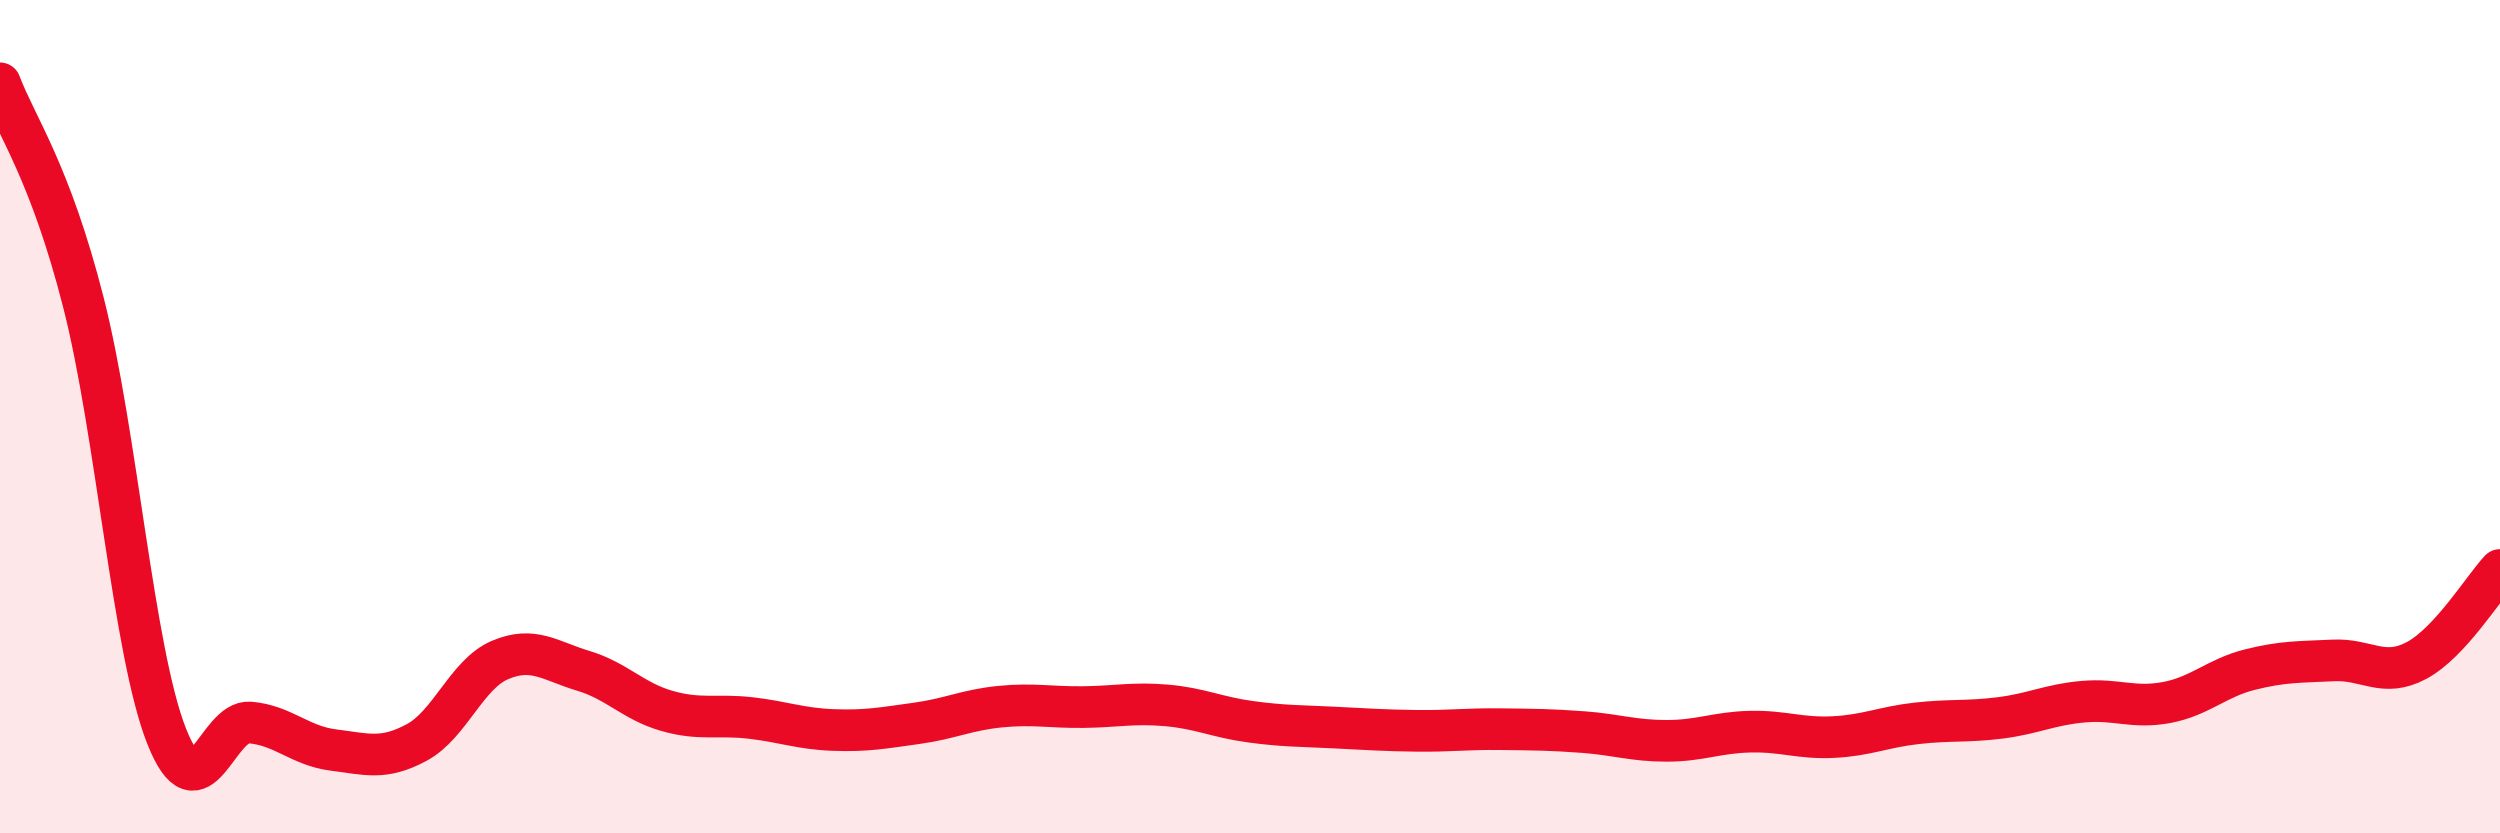 
    <svg width="60" height="20" viewBox="0 0 60 20" xmlns="http://www.w3.org/2000/svg">
      <path
        d="M 0,2 C 0.4,3.05 1.2,4.12 2,7.25 C 2.8,10.38 3.2,15.65 4,17.67 C 4.8,19.69 5.2,17.27 6,17.34 C 6.8,17.41 7.2,17.9 8,18 C 8.8,18.1 9.2,18.25 10,17.82 C 10.8,17.39 11.2,16.18 12,15.84 C 12.8,15.5 13.2,15.86 14,16.1 C 14.8,16.34 15.2,16.83 16,17.06 C 16.8,17.29 17.2,17.14 18,17.23 C 18.8,17.32 19.2,17.49 20,17.52 C 20.8,17.55 21.2,17.47 22,17.36 C 22.8,17.25 23.2,17.04 24,16.96 C 24.8,16.88 25.2,16.98 26,16.97 C 26.8,16.96 27.2,16.86 28,16.93 C 28.8,17 29.2,17.21 30,17.32 C 30.8,17.43 31.2,17.42 32,17.46 C 32.8,17.5 33.2,17.53 34,17.54 C 34.8,17.55 35.2,17.49 36,17.5 C 36.8,17.51 37.2,17.51 38,17.57 C 38.8,17.63 39.2,17.78 40,17.78 C 40.8,17.78 41.2,17.58 42,17.56 C 42.8,17.54 43.2,17.73 44,17.69 C 44.8,17.65 45.2,17.45 46,17.36 C 46.8,17.27 47.2,17.33 48,17.23 C 48.8,17.13 49.2,16.91 50,16.84 C 50.8,16.77 51.2,17.01 52,16.86 C 52.8,16.71 53.2,16.27 54,16.07 C 54.8,15.87 55.2,15.89 56,15.85 C 56.8,15.81 57.2,16.28 58,15.85 C 58.8,15.42 59.6,14.11 60,13.68L60 20L0 20Z"
        fill="#EB0A25"
        opacity="0.1"
        stroke-linecap="round"
        stroke-linejoin="round"
      />
      <path
        d="M 0,2 C 0.4,3.05 1.2,4.12 2,7.25 C 2.8,10.38 3.2,15.65 4,17.67 C 4.8,19.69 5.2,17.27 6,17.34 C 6.8,17.41 7.2,17.9 8,18 C 8.8,18.1 9.2,18.25 10,17.82 C 10.8,17.39 11.2,16.18 12,15.84 C 12.8,15.5 13.2,15.86 14,16.1 C 14.8,16.34 15.2,16.83 16,17.06 C 16.8,17.29 17.2,17.14 18,17.23 C 18.8,17.32 19.2,17.49 20,17.52 C 20.8,17.55 21.2,17.47 22,17.36 C 22.8,17.25 23.2,17.04 24,16.96 C 24.8,16.88 25.2,16.98 26,16.97 C 26.8,16.96 27.2,16.86 28,16.93 C 28.8,17 29.2,17.21 30,17.32 C 30.8,17.43 31.2,17.42 32,17.46 C 32.8,17.5 33.2,17.53 34,17.54 C 34.8,17.55 35.2,17.49 36,17.5 C 36.8,17.51 37.2,17.51 38,17.57 C 38.8,17.63 39.2,17.78 40,17.78 C 40.8,17.78 41.2,17.58 42,17.56 C 42.8,17.54 43.2,17.73 44,17.69 C 44.8,17.65 45.2,17.45 46,17.36 C 46.8,17.27 47.2,17.33 48,17.23 C 48.8,17.13 49.2,16.91 50,16.84 C 50.8,16.77 51.2,17.01 52,16.86 C 52.8,16.71 53.2,16.27 54,16.07 C 54.8,15.87 55.2,15.89 56,15.85 C 56.8,15.81 57.2,16.28 58,15.85 C 58.8,15.42 59.6,14.11 60,13.68"
        stroke="#EB0A25"
        stroke-width="1"
        fill="none"
        stroke-linecap="round"
        stroke-linejoin="round"
      />
    </svg>
  